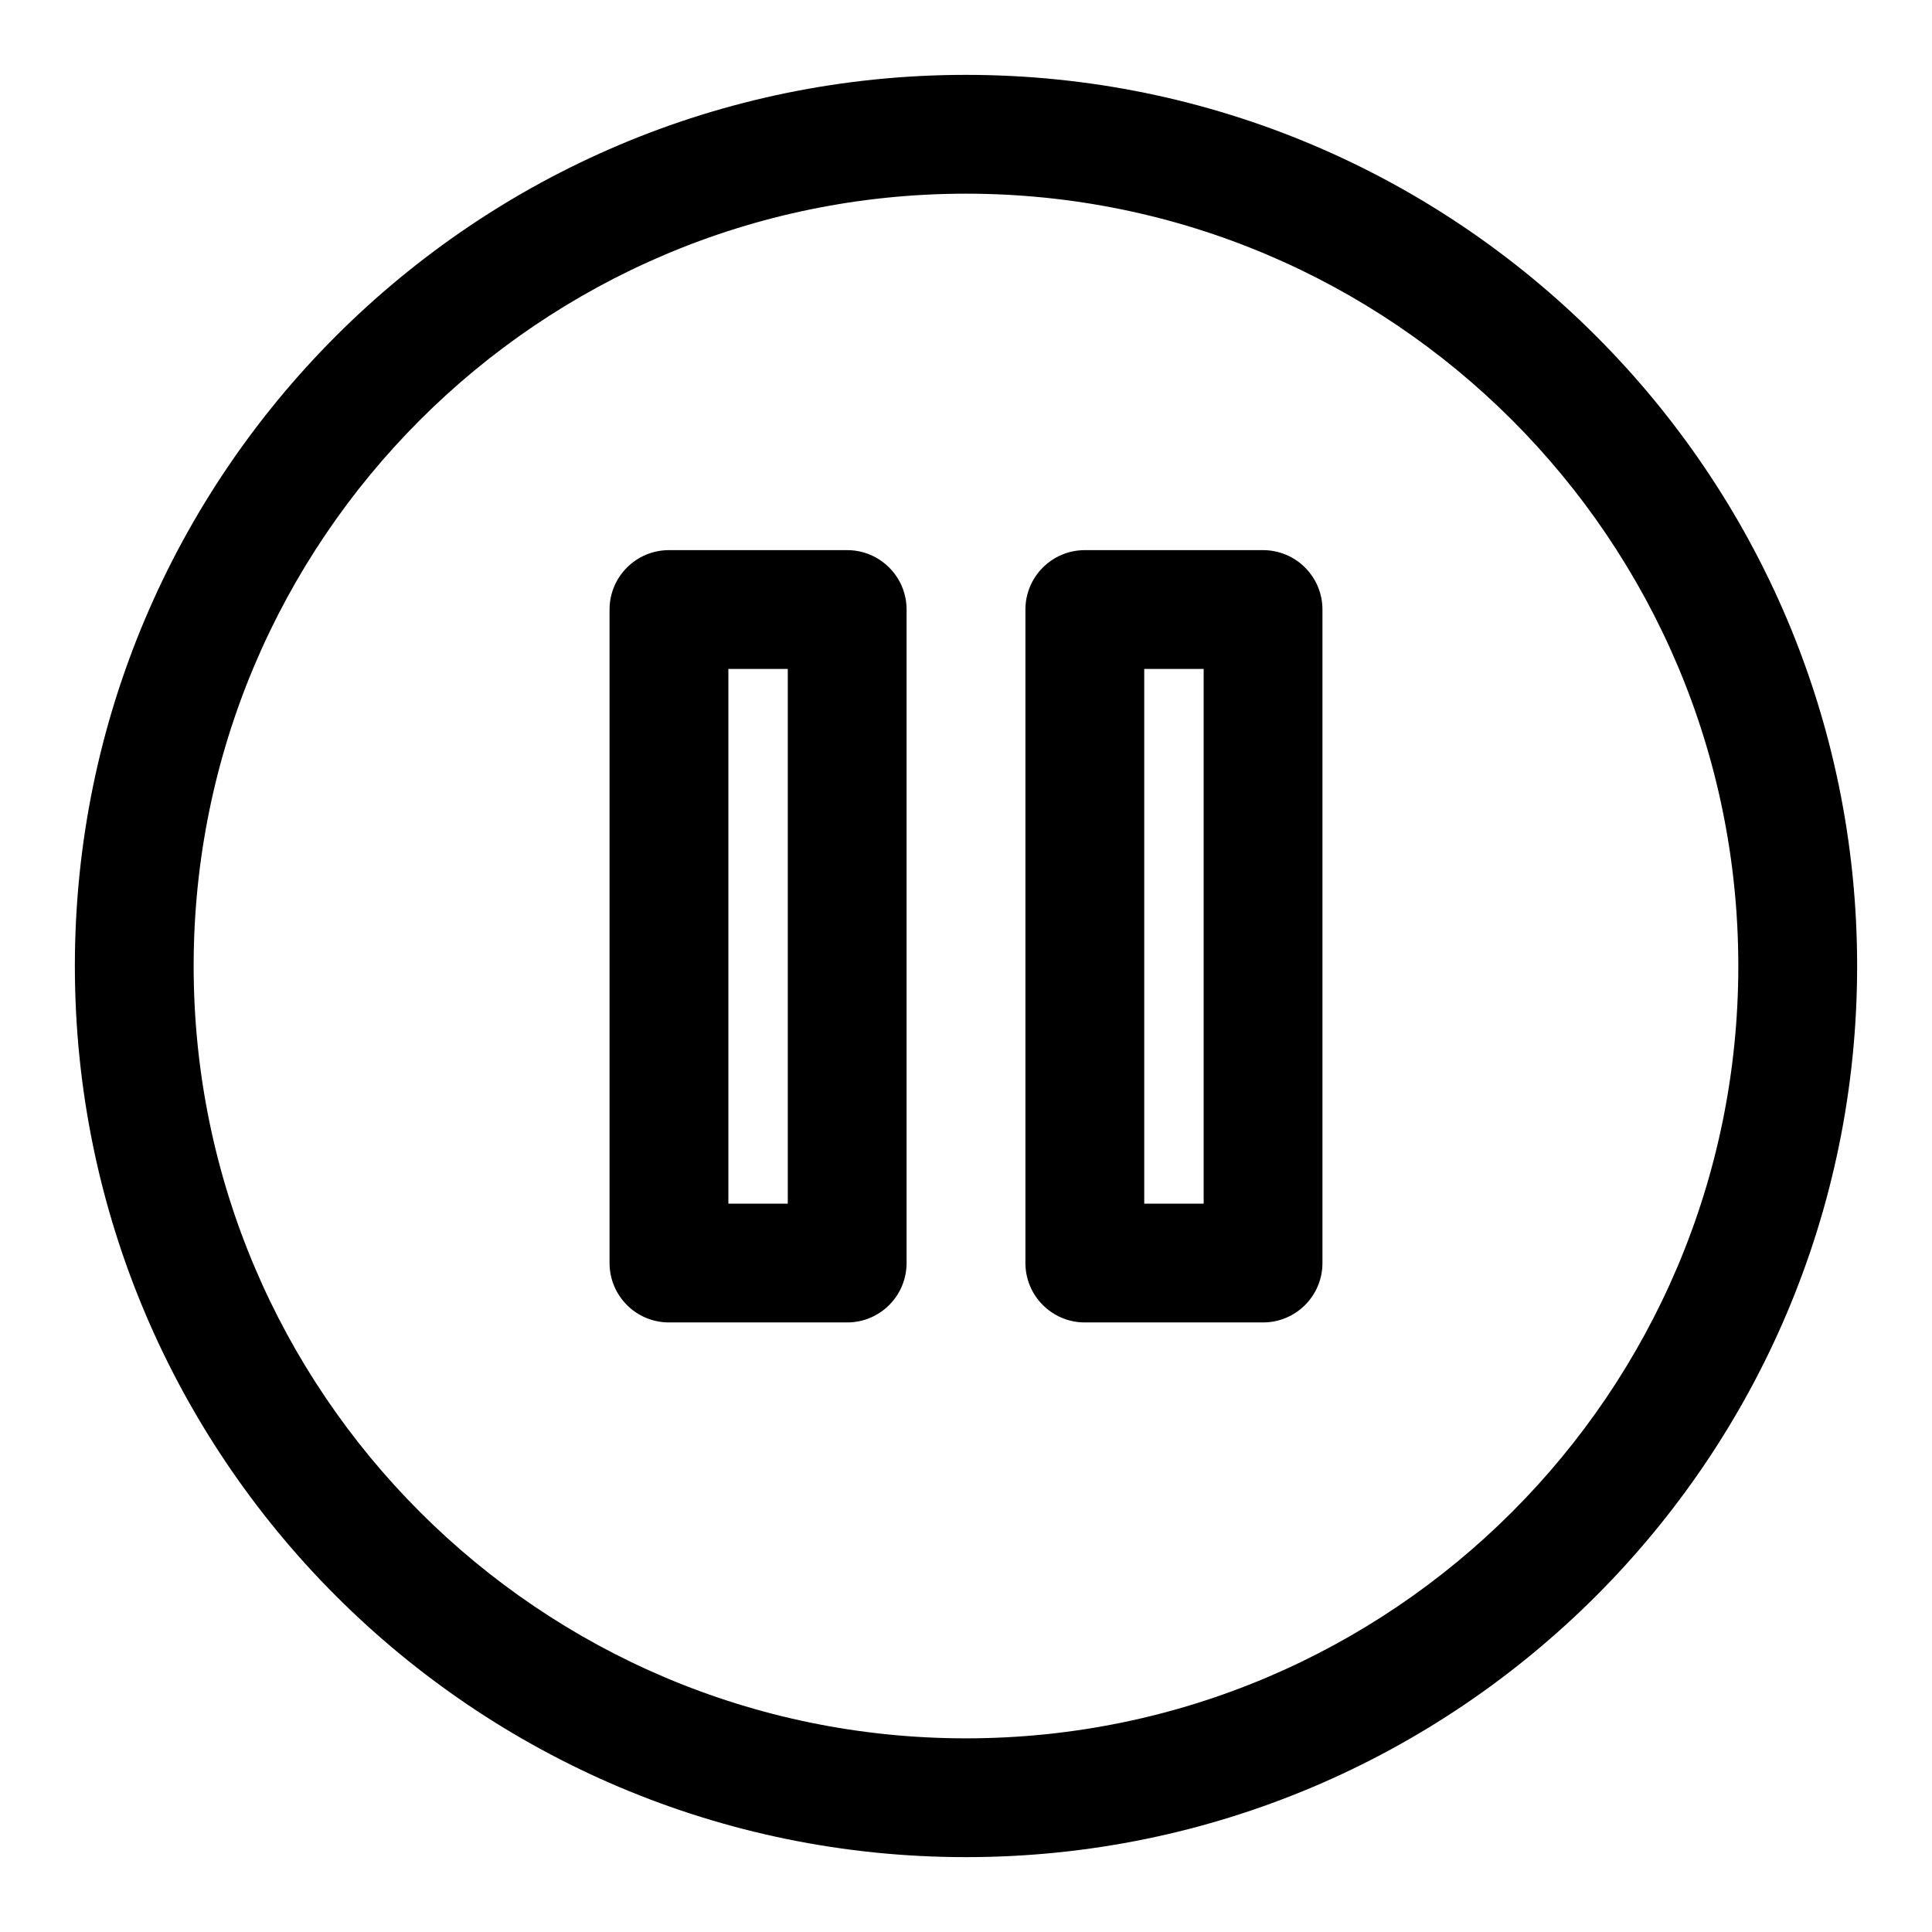 <?xml version="1.0" encoding="UTF-8"?>
<!-- Uploaded to: SVG Repo, www.svgrepo.com, Generator: SVG Repo Mixer Tools -->
<svg fill="#000000" width="800px" height="800px" version="1.1" viewBox="144 144 512 512" xmlns="http://www.w3.org/2000/svg">
 <path d="m400 163.84c-130.35 0-236.16 105.82-236.16 236.16 0 130.34 105.82 236.16 236.16 236.16 130.34 0 236.16-105.82 236.16-236.16 0-130.35-105.82-236.16-236.16-236.16zm0 31.488c112.96 0 204.67 91.711 204.67 204.68 0 112.96-91.711 204.67-204.67 204.67-112.96 0-204.68-91.711-204.68-204.67 0-112.96 91.711-204.68 204.68-204.68zm-15.746 110.21c0-8.691-7.055-15.746-15.742-15.746h-47.234c-8.691 0-15.742 7.055-15.742 15.746v173.18c0 8.691 7.051 15.742 15.742 15.742h47.234c8.688 0 15.742-7.051 15.742-15.742zm110.21 0c0-8.691-7.051-15.746-15.742-15.746h-47.23c-8.691 0-15.746 7.055-15.746 15.746v173.18c0 8.691 7.055 15.742 15.746 15.742h47.23c8.691 0 15.742-7.051 15.742-15.742zm-31.484 15.742v141.7h-15.746v-141.7zm-110.21 0v141.7h-15.742v-141.7z" fill-rule="evenodd"/>
</svg>